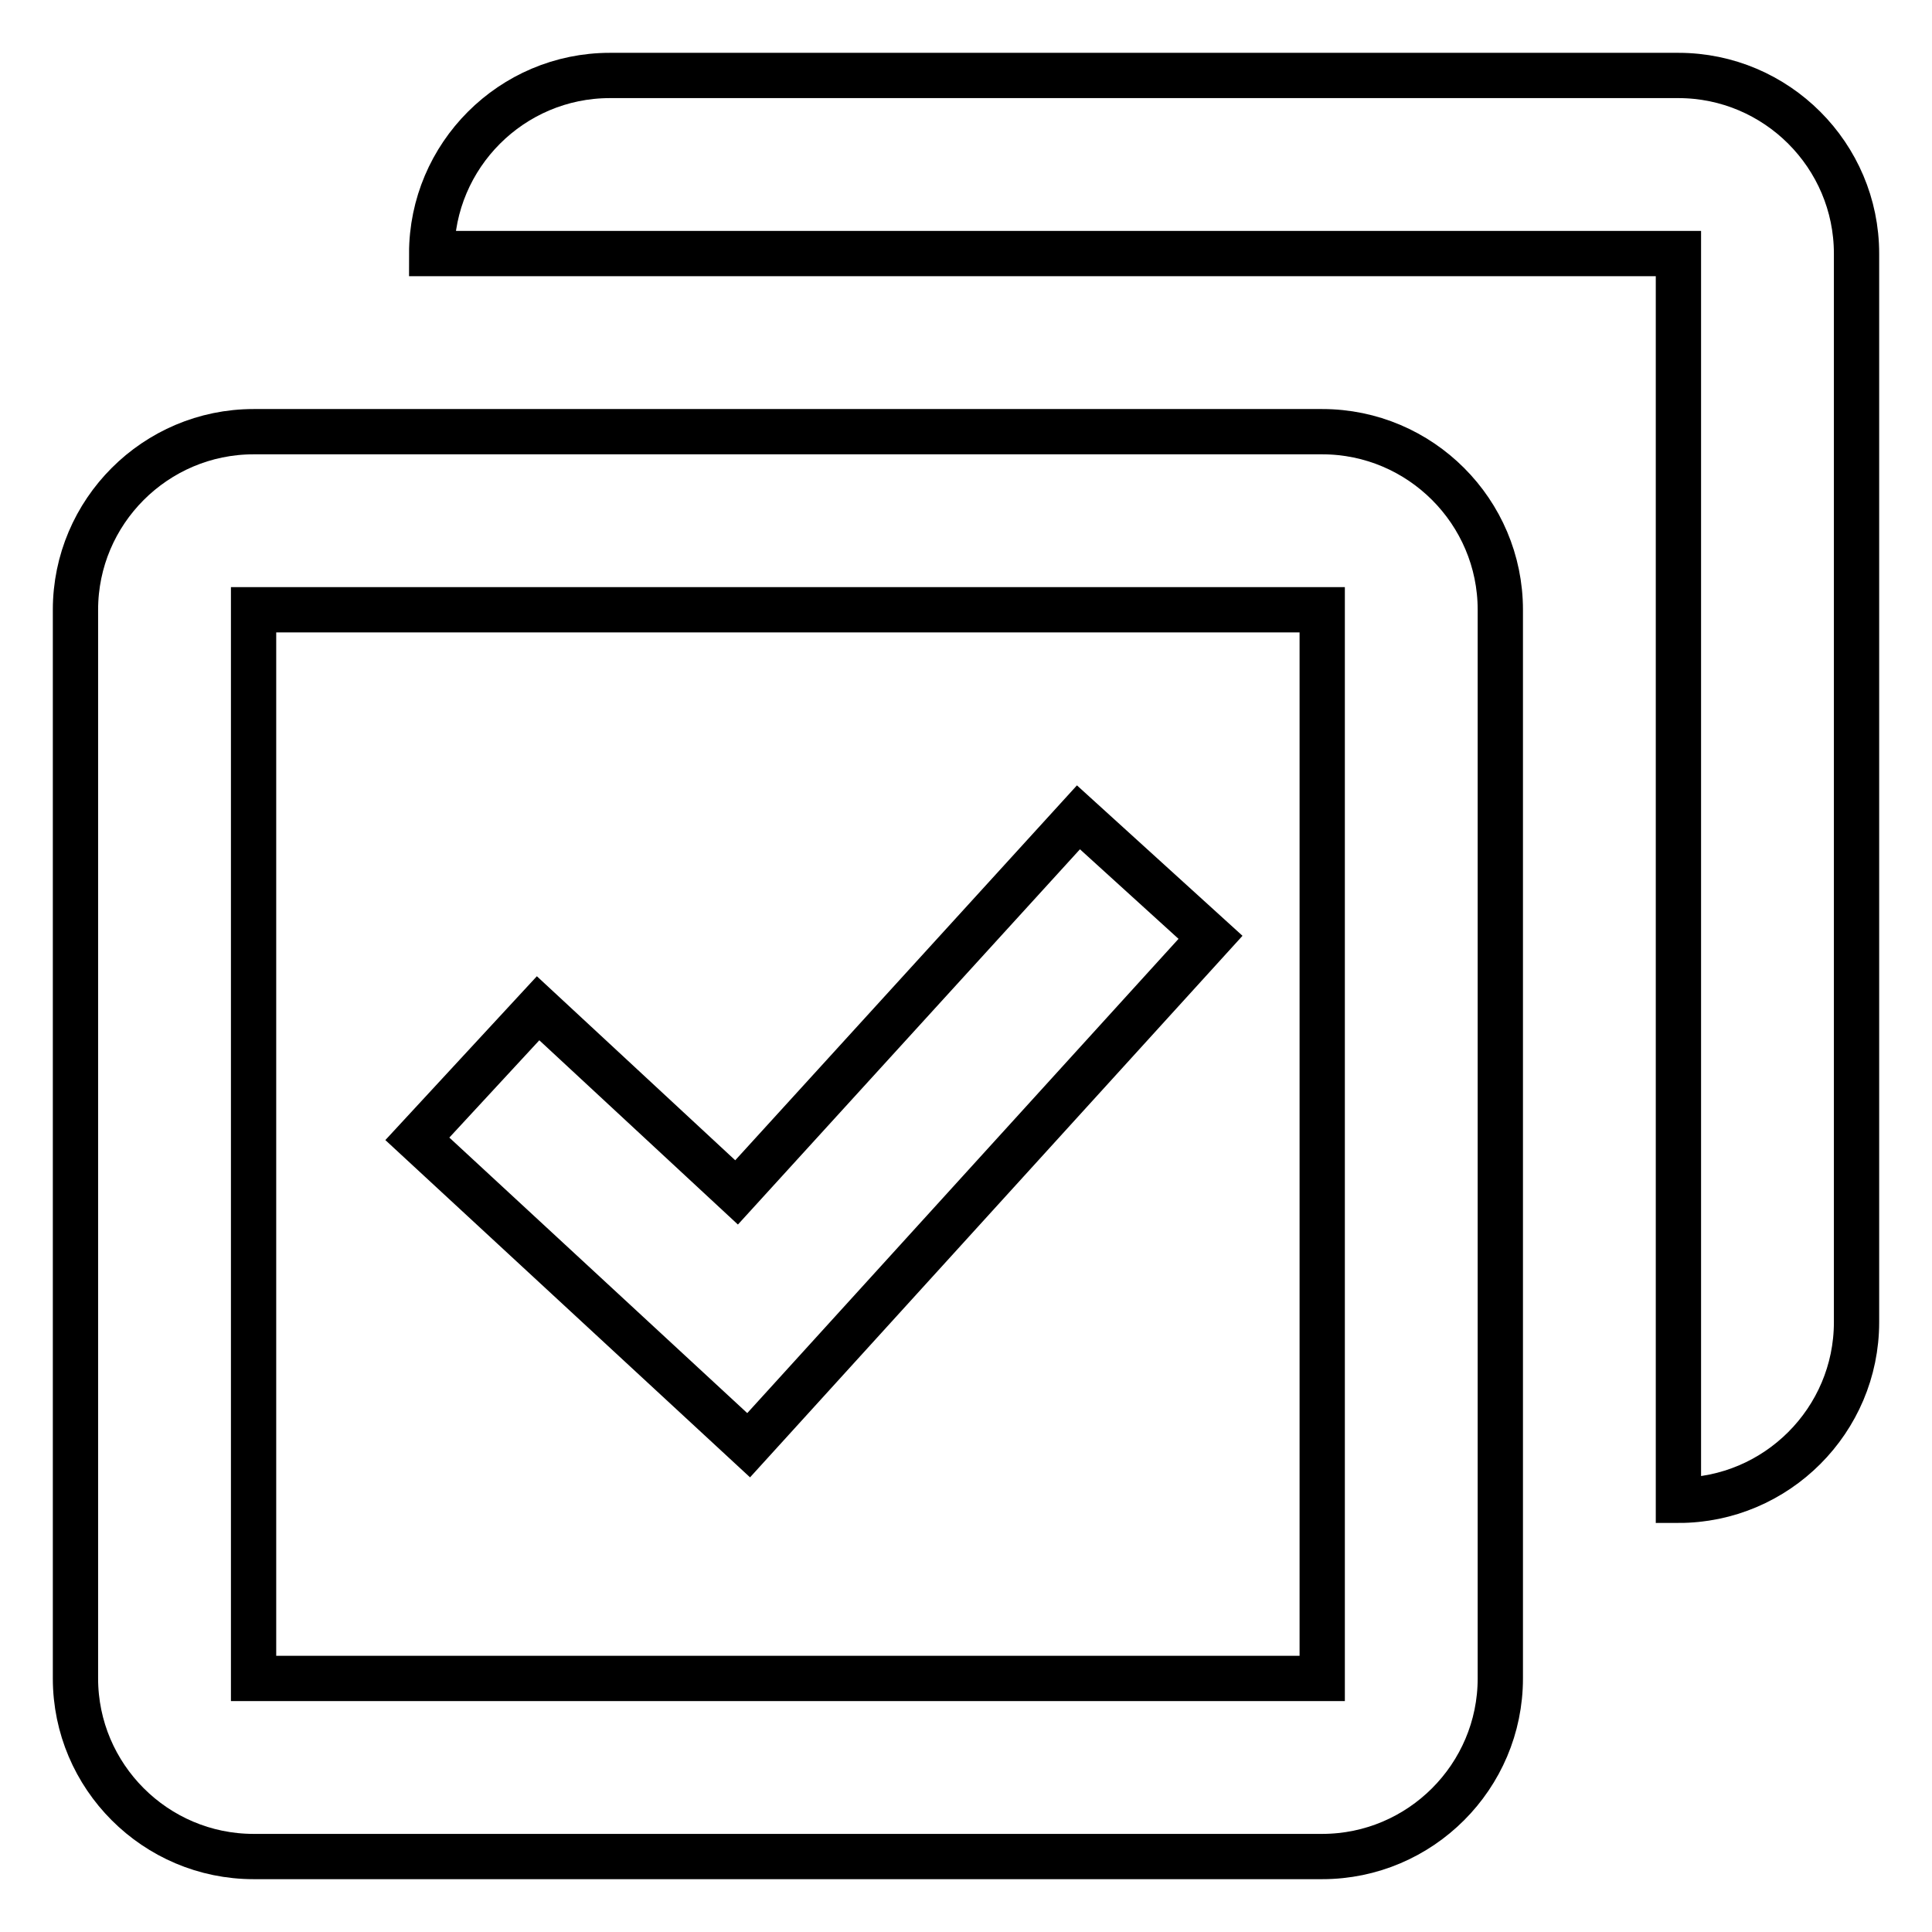 <?xml version="1.0" encoding="utf-8"?>
<!-- Svg Vector Icons : http://www.onlinewebfonts.com/icon -->
<!DOCTYPE svg PUBLIC "-//W3C//DTD SVG 1.1//EN" "http://www.w3.org/Graphics/SVG/1.1/DTD/svg11.dtd">
<svg version="1.1" xmlns="http://www.w3.org/2000/svg" xmlns:xlink="http://www.w3.org/1999/xlink" x="0px" y="0px" viewBox="0 0 256 256" enable-background="new 0 0 256 256" xml:space="preserve">
<g> <path stroke-width="6" fill-opacity="0" stroke="#000000"  d="M222.4,198.8V33.6H57.2c0-13,10.6-23.6,23.6-23.6l0,0h141.6c13,0,23.6,10.6,23.6,23.6v141.6 C246,188.2,235.4,198.8,222.4,198.8L222.4,198.8z M33.6,57.2h141.6c13,0,23.6,10.6,23.6,23.6v141.6c0,13-10.6,23.6-23.6,23.6H33.6 c-13,0-23.6-10.6-23.6-23.6V80.8C10,67.8,20.6,57.2,33.6,57.2L33.6,57.2z M33.6,80.8v141.6h141.6V80.8H33.6z M142.9,108.3 l17.5,15.9l-61.2,67.3l-43.9-40.6l16-17.3L97.6,158L142.9,108.3z"/></g>
</svg>